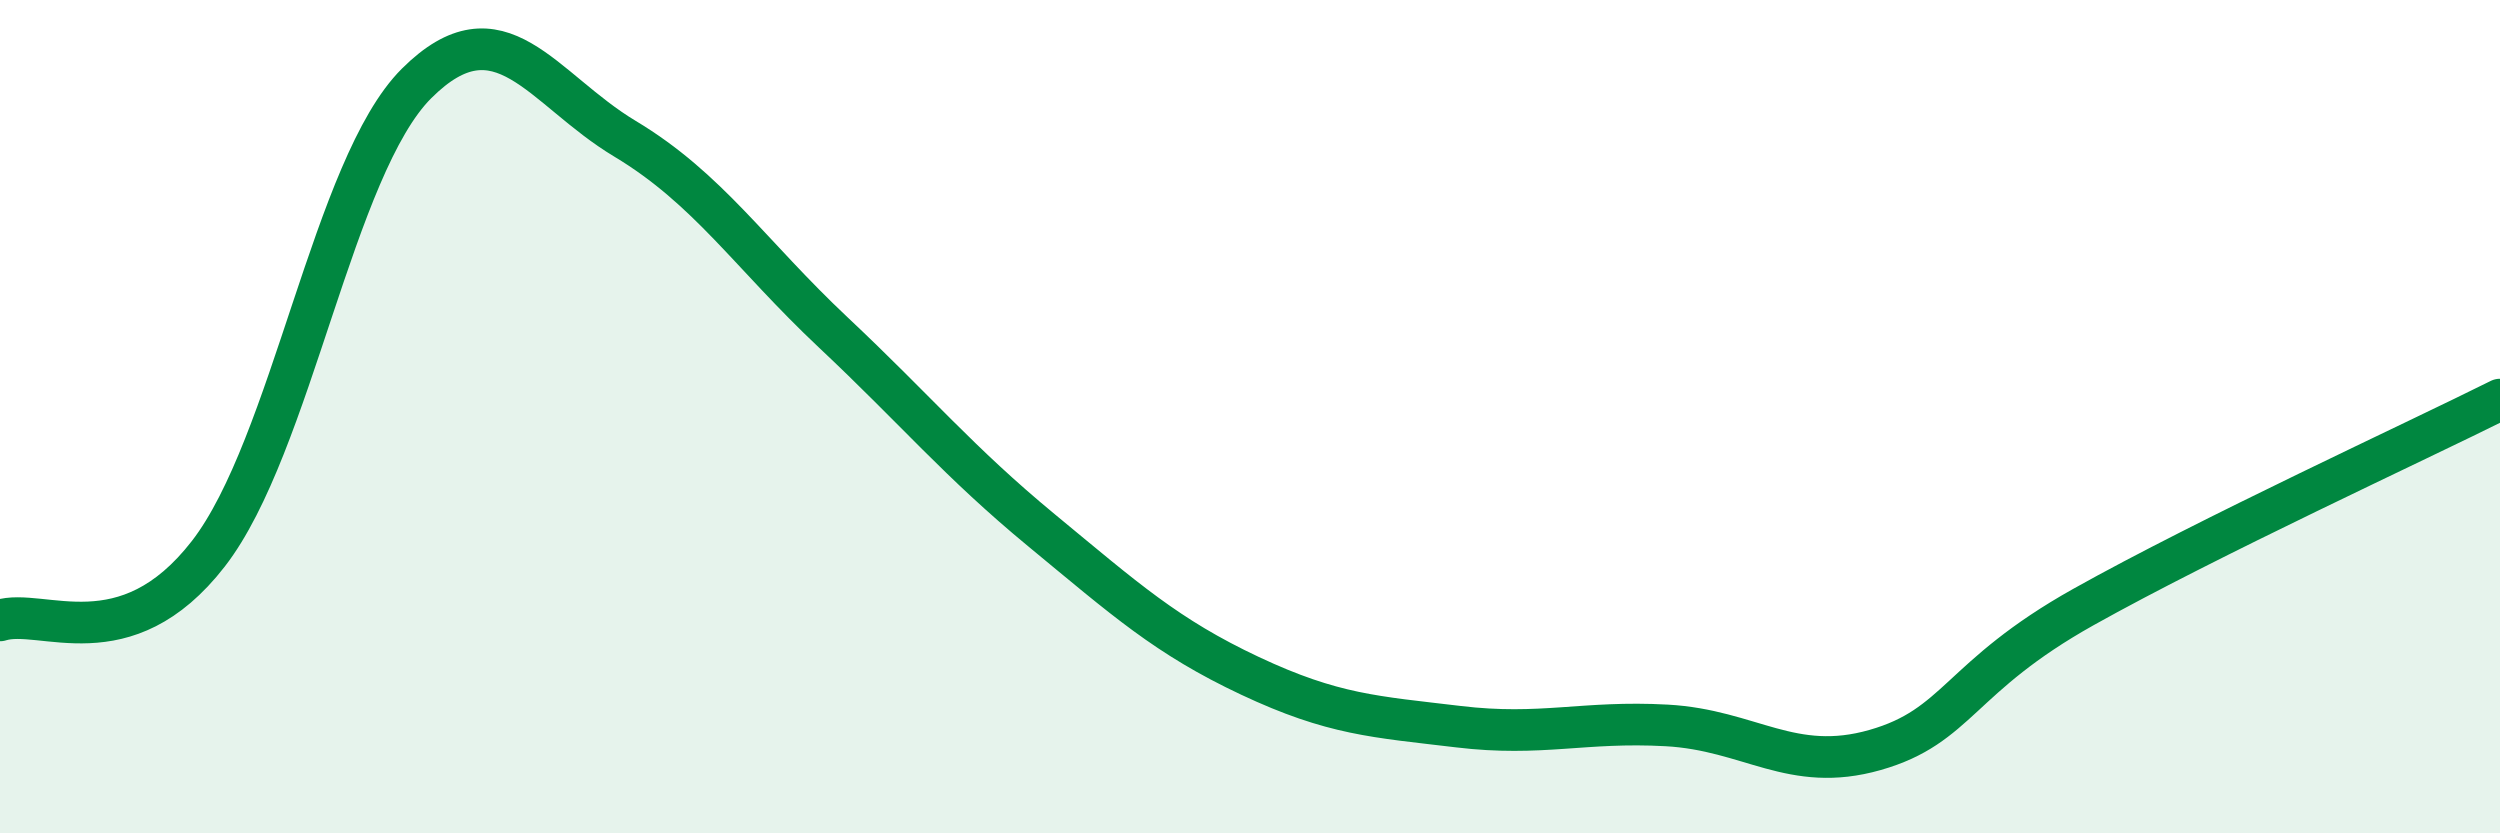
    <svg width="60" height="20" viewBox="0 0 60 20" xmlns="http://www.w3.org/2000/svg">
      <path
        d="M 0,14.89 C 1,14.57 3,15.87 5,13.29 C 7,10.71 8,3.99 10,2 C 12,0.01 13,2.13 15,3.33 C 17,4.53 18,6.1 20,7.98 C 22,9.86 23,11.08 25,12.73 C 27,14.38 28,15.28 30,16.22 C 32,17.16 33,17.2 35,17.44 C 37,17.68 38,17.3 40,17.41 C 42,17.52 43,18.57 45,18 C 47,17.43 47,16.25 50,14.57 C 53,12.89 58,10.59 60,9.59L60 20L0 20Z"
        fill="#008740"
        opacity="0.1"
        stroke-linecap="round"
        stroke-linejoin="round"
      />
      <path
        d="M 0,14.89 C 1,14.57 3,15.87 5,13.29 C 7,10.71 8,3.99 10,2 C 12,0.01 13,2.13 15,3.33 C 17,4.53 18,6.1 20,7.98 C 22,9.86 23,11.08 25,12.73 C 27,14.38 28,15.28 30,16.22 C 32,17.16 33,17.2 35,17.44 C 37,17.68 38,17.3 40,17.41 C 42,17.52 43,18.57 45,18 C 47,17.43 47,16.25 50,14.57 C 53,12.89 58,10.59 60,9.59"
        stroke="#008740"
        stroke-width="1"
        fill="none"
        stroke-linecap="round"
        stroke-linejoin="round"
      />
    </svg>
  